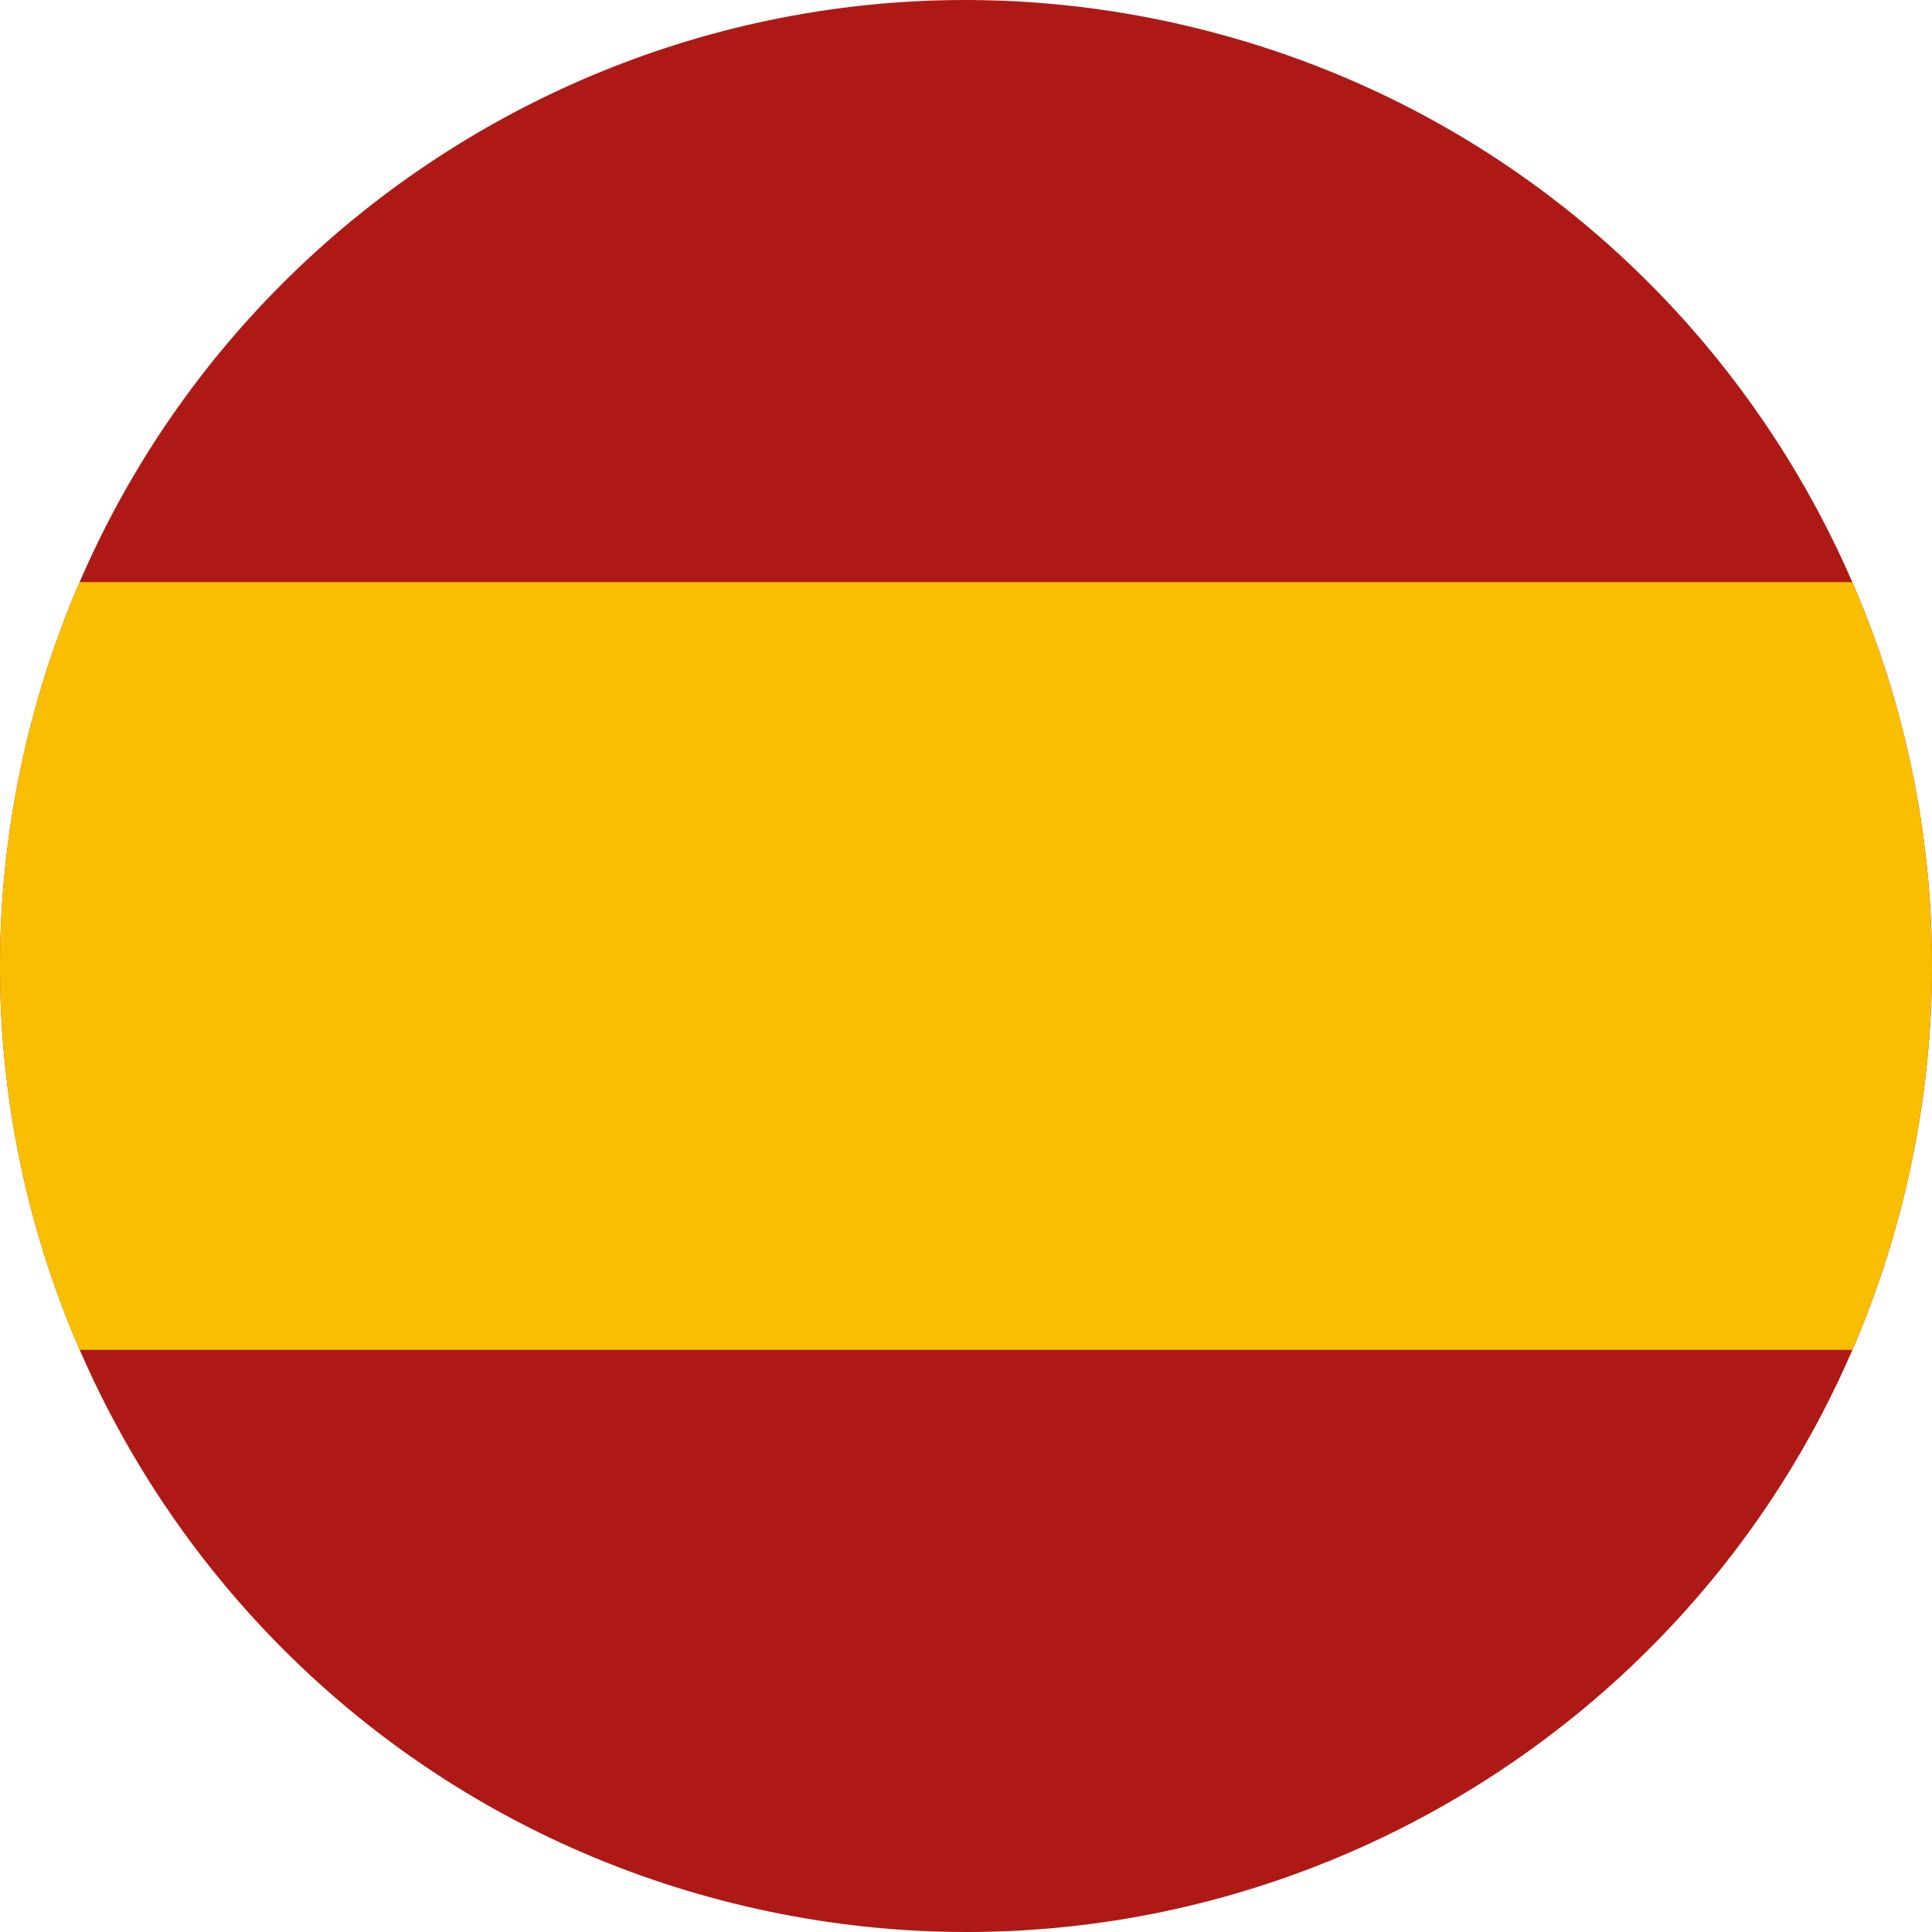 <?xml version="1.0" encoding="UTF-8"?>
<svg id="Capa_2" data-name="Capa 2" xmlns="http://www.w3.org/2000/svg" xmlns:xlink="http://www.w3.org/1999/xlink" viewBox="0 0 499.97 499.97">
  <defs>
    <style>
      .cls-1 {
        fill: none;
      }

      .cls-1, .cls-2, .cls-3 {
        stroke-width: 0px;
      }

      .cls-4 {
        clip-path: url(#clippath);
      }

      .cls-2 {
        fill: #ae1916;
      }

      .cls-3 {
        fill: #f9be00;
      }
    </style>
    <clipPath id="clippath">
      <path class="cls-1" d="m310.04,7.39c134.02,33.17,215.72,168.67,182.55,302.64-33.14,134.02-168.63,215.71-302.64,182.57C55.96,459.44-25.79,323.95,7.38,189.93,40.53,55.95,176.04-25.8,310.04,7.39"/>
    </clipPath>
  </defs>
  <g id="Capa_2-2" data-name="Capa 2">
    <g>
      <path class="cls-2" d="m310.04,7.39c134.02,33.17,215.72,168.67,182.55,302.64-33.14,134.02-168.63,215.71-302.64,182.57C55.96,459.44-25.79,323.95,7.38,189.93,40.53,55.95,176.04-25.8,310.04,7.39"/>
      <g class="cls-4">
        <rect class="cls-3" x="-19.61" y="150.64" width="539.19" height="198.69"/>
      </g>
    </g>
  </g>
</svg>